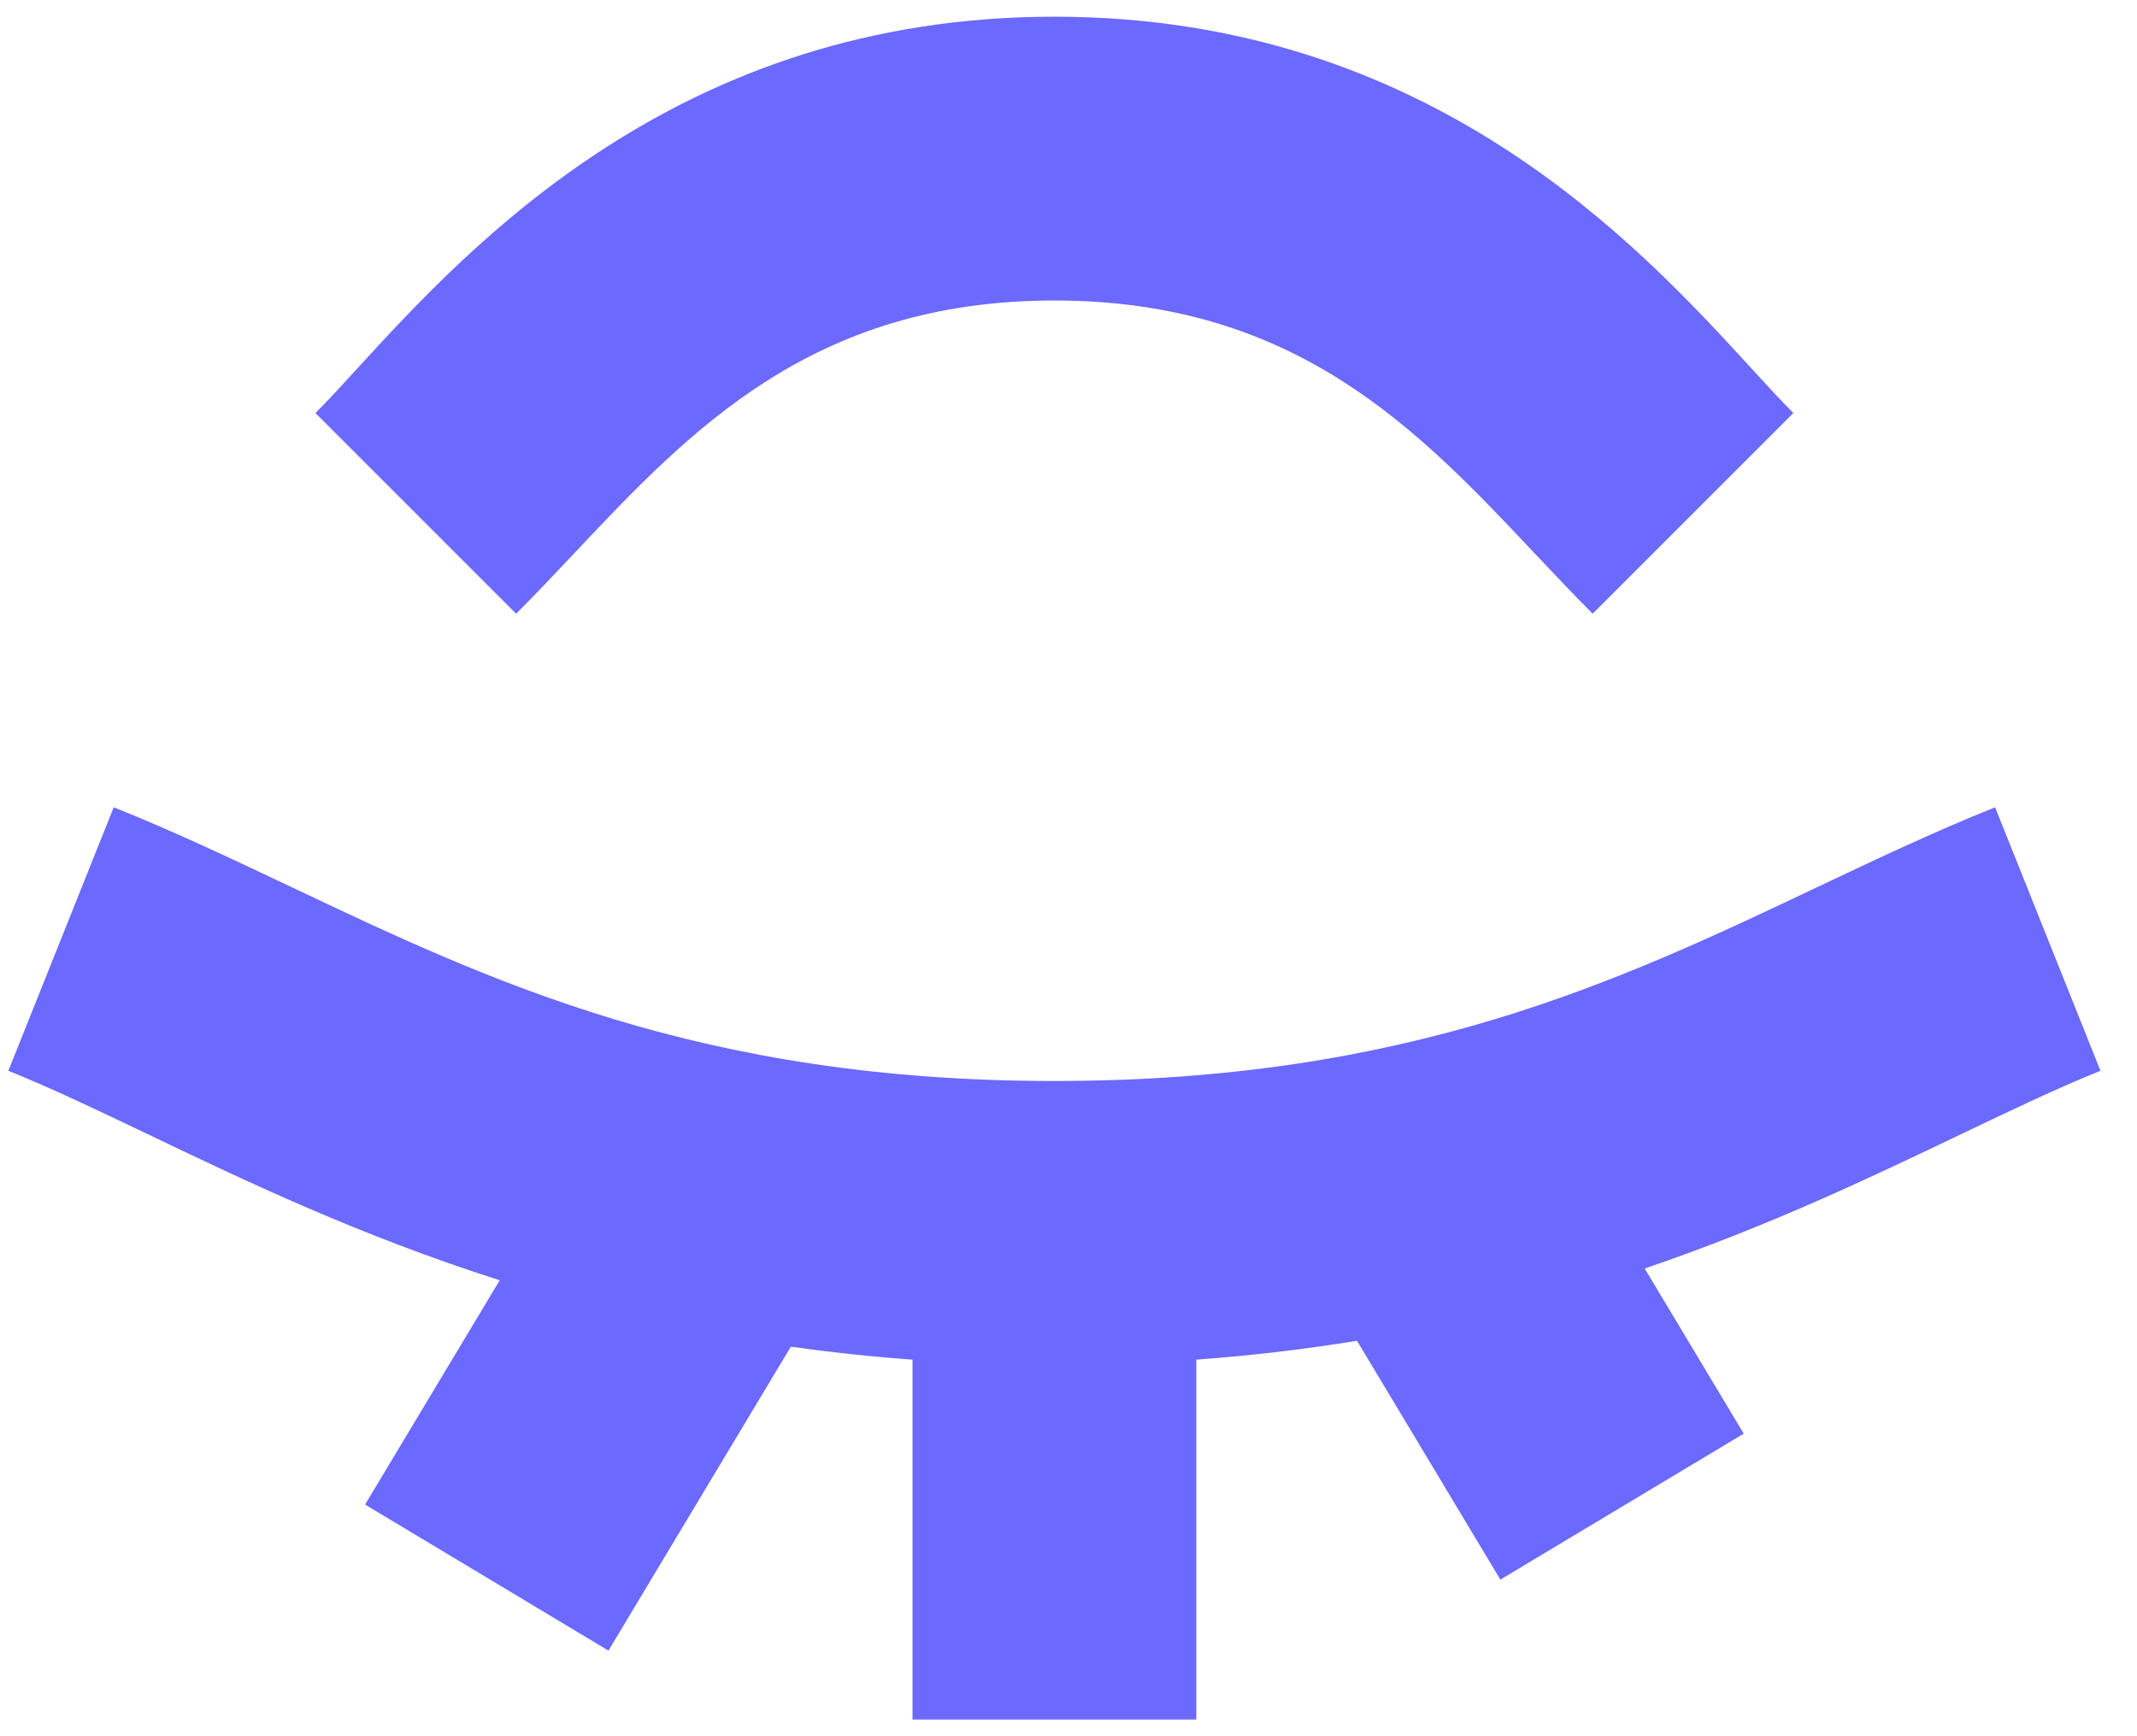 <svg width="32" height="26" viewBox="0 0 32 26" fill="none" xmlns="http://www.w3.org/2000/svg">
<path d="M7.729 9.19C8.022 8.898 8.309 8.593 8.599 8.285C10.334 6.444 12.165 4.5 15.789 4.5C19.414 4.5 21.245 6.444 22.979 8.285C23.269 8.592 23.557 8.898 23.849 9.19L26.854 6.185C26.67 6.001 26.461 5.773 26.224 5.514C24.528 3.664 21.399 0.25 15.789 0.25C10.179 0.25 7.05 3.664 5.354 5.514C5.117 5.773 4.908 6.001 4.724 6.185L7.729 9.19Z" fill="#6B69FF"/>
<path d="M2.222 16.989C1.454 16.622 0.76 16.29 0.125 16.035L1.703 12.089C2.614 12.454 3.486 12.868 4.375 13.289C7.341 14.696 10.484 16.188 15.789 16.188C21.094 16.188 24.238 14.696 27.203 13.289C28.092 12.868 28.965 12.454 29.875 12.089L31.453 16.035C30.818 16.29 30.125 16.622 29.356 16.989C28.031 17.623 26.484 18.364 24.628 18.996L26.111 21.469L22.467 23.655L20.32 20.078C19.559 20.202 18.758 20.299 17.914 20.361V25.75H13.664V20.361C13.033 20.315 12.426 20.249 11.842 20.167L9.111 24.718L5.467 22.531L7.483 19.172C5.388 18.505 3.672 17.683 2.222 16.989Z" fill="#6B69FF"/>
</svg>

